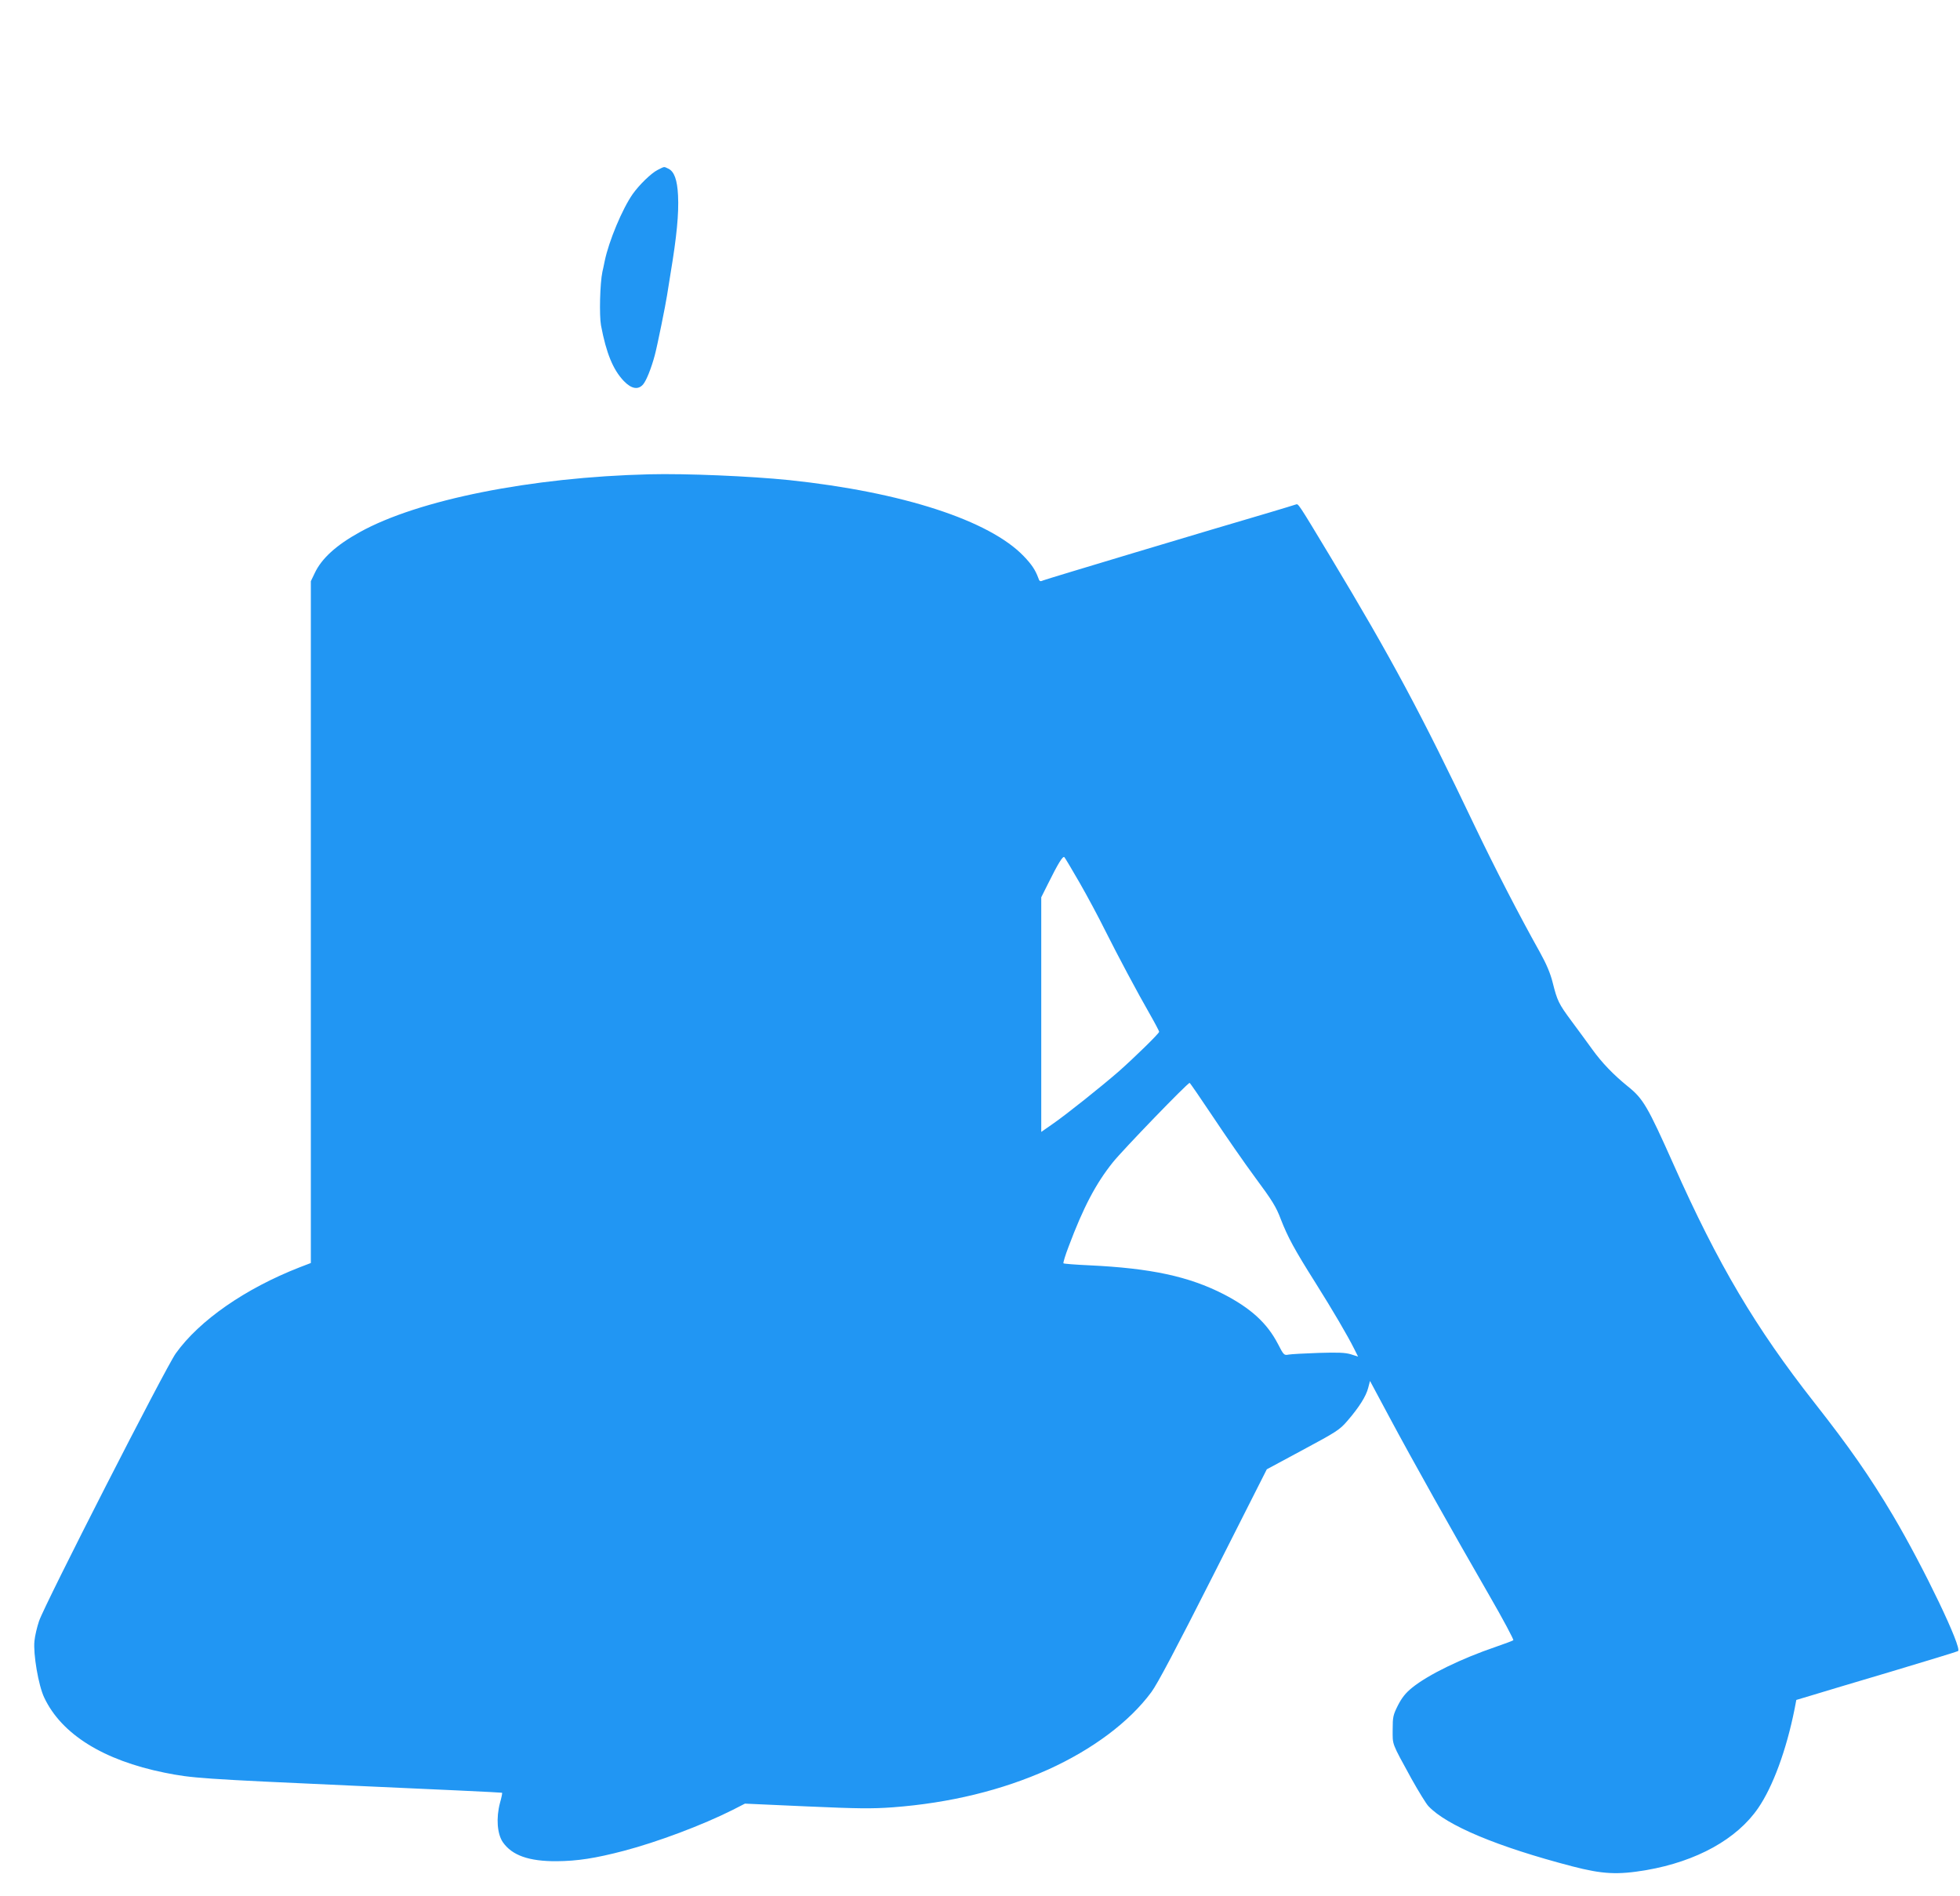 <?xml version="1.0" standalone="no"?>
<!DOCTYPE svg PUBLIC "-//W3C//DTD SVG 20010904//EN"
 "http://www.w3.org/TR/2001/REC-SVG-20010904/DTD/svg10.dtd">
<svg version="1.0" xmlns="http://www.w3.org/2000/svg"
 width="1280pt" height="1238pt" viewBox="0 0 1280 1238"
 preserveAspectRatio="xMidYMid meet">
<g transform="translate(0,1238) scale(0.1,-0.1)"
fill="#2196f3" stroke="none">
<path d="M4294 11270 c-41 -21 -118 -95 -162 -157 -68 -97 -156 -307 -183
-438 -7 -33 -13 -64 -15 -70 -16 -76 -21 -285 -9 -350 34 -181 79 -290 149
-363 50 -52 94 -59 126 -22 21 25 53 104 76 190 16 58 71 331 80 390 3 19 14
87 24 150 39 234 54 385 48 504 -5 102 -25 157 -64 175 -30 14 -22 15 -70 -9z"/>
<path d="M4240 9283 c-770 -19 -1509 -166 -1891 -378 -154 -85 -250 -173 -294
-268 l-25 -52 0 -2226 0 -2226 -73 -28 c-356 -139 -655 -347 -809 -562 -66
-92 -857 -1640 -893 -1748 -13 -38 -27 -97 -30 -130 -9 -84 26 -291 64 -370
113 -239 386 -409 786 -490 180 -36 233 -40 1255 -86 520 -23 947 -43 949 -45
2 -2 -4 -32 -14 -67 -26 -98 -18 -202 19 -256 60 -86 170 -125 351 -124 136 1
253 19 440 68 217 57 511 167 710 267 l80 41 401 -18 c339 -15 427 -16 565 -6
371 28 712 111 1015 247 289 131 529 310 673 505 39 52 161 283 405 765 l349
690 236 127 c220 118 240 131 290 189 77 89 122 161 136 215 l12 46 128 -239
c147 -275 409 -742 649 -1158 92 -159 163 -293 159 -296 -5 -4 -56 -23 -114
-43 -226 -77 -442 -182 -547 -267 -42 -34 -66 -64 -92 -114 -32 -64 -35 -76
-35 -160 0 -102 -9 -80 123 -321 46 -82 95 -162 110 -178 119 -127 452 -266
938 -393 200 -52 297 -57 486 -25 328 57 591 202 730 405 96 140 184 378 238
648 l11 58 97 29 c53 16 288 87 522 156 234 70 430 130 437 134 30 16 -223
545 -425 886 -151 254 -284 445 -512 735 -385 490 -630 903 -920 1555 -170
381 -199 431 -299 511 -95 77 -170 155 -234 244 -34 47 -94 129 -135 184 -83
112 -92 131 -122 250 -15 60 -40 120 -84 199 -137 245 -292 546 -422 817 -353
741 -549 1106 -946 1765 -212 352 -209 347 -225 341 -7 -3 -85 -26 -171 -52
-376 -110 -1459 -435 -1480 -444 -20 -9 -24 -6 -32 18 -19 51 -43 87 -94 140
-224 234 -793 419 -1531 497 -256 26 -673 44 -915 38z m2810 -2666 c50 -87
125 -227 166 -310 88 -175 211 -406 296 -554 32 -56 58 -106 58 -110 0 -11
-161 -168 -265 -260 -113 -98 -338 -278 -429 -341 l-76 -53 0 766 0 766 45 90
c64 129 96 182 106 172 4 -4 49 -79 99 -166z m872 -1530 c81 -122 205 -301
276 -397 109 -147 136 -190 166 -270 46 -118 89 -198 226 -415 112 -178 210
-345 253 -431 l26 -52 -47 15 c-37 11 -82 13 -212 9 -91 -3 -178 -8 -195 -11
-29 -6 -32 -3 -69 69 -71 137 -177 233 -354 325 -229 117 -476 170 -879 189
-89 4 -165 10 -168 13 -3 3 12 53 34 110 96 256 177 410 289 550 65 81 489
520 501 518 3 0 72 -101 153 -222z"/>
</g>
</svg>
